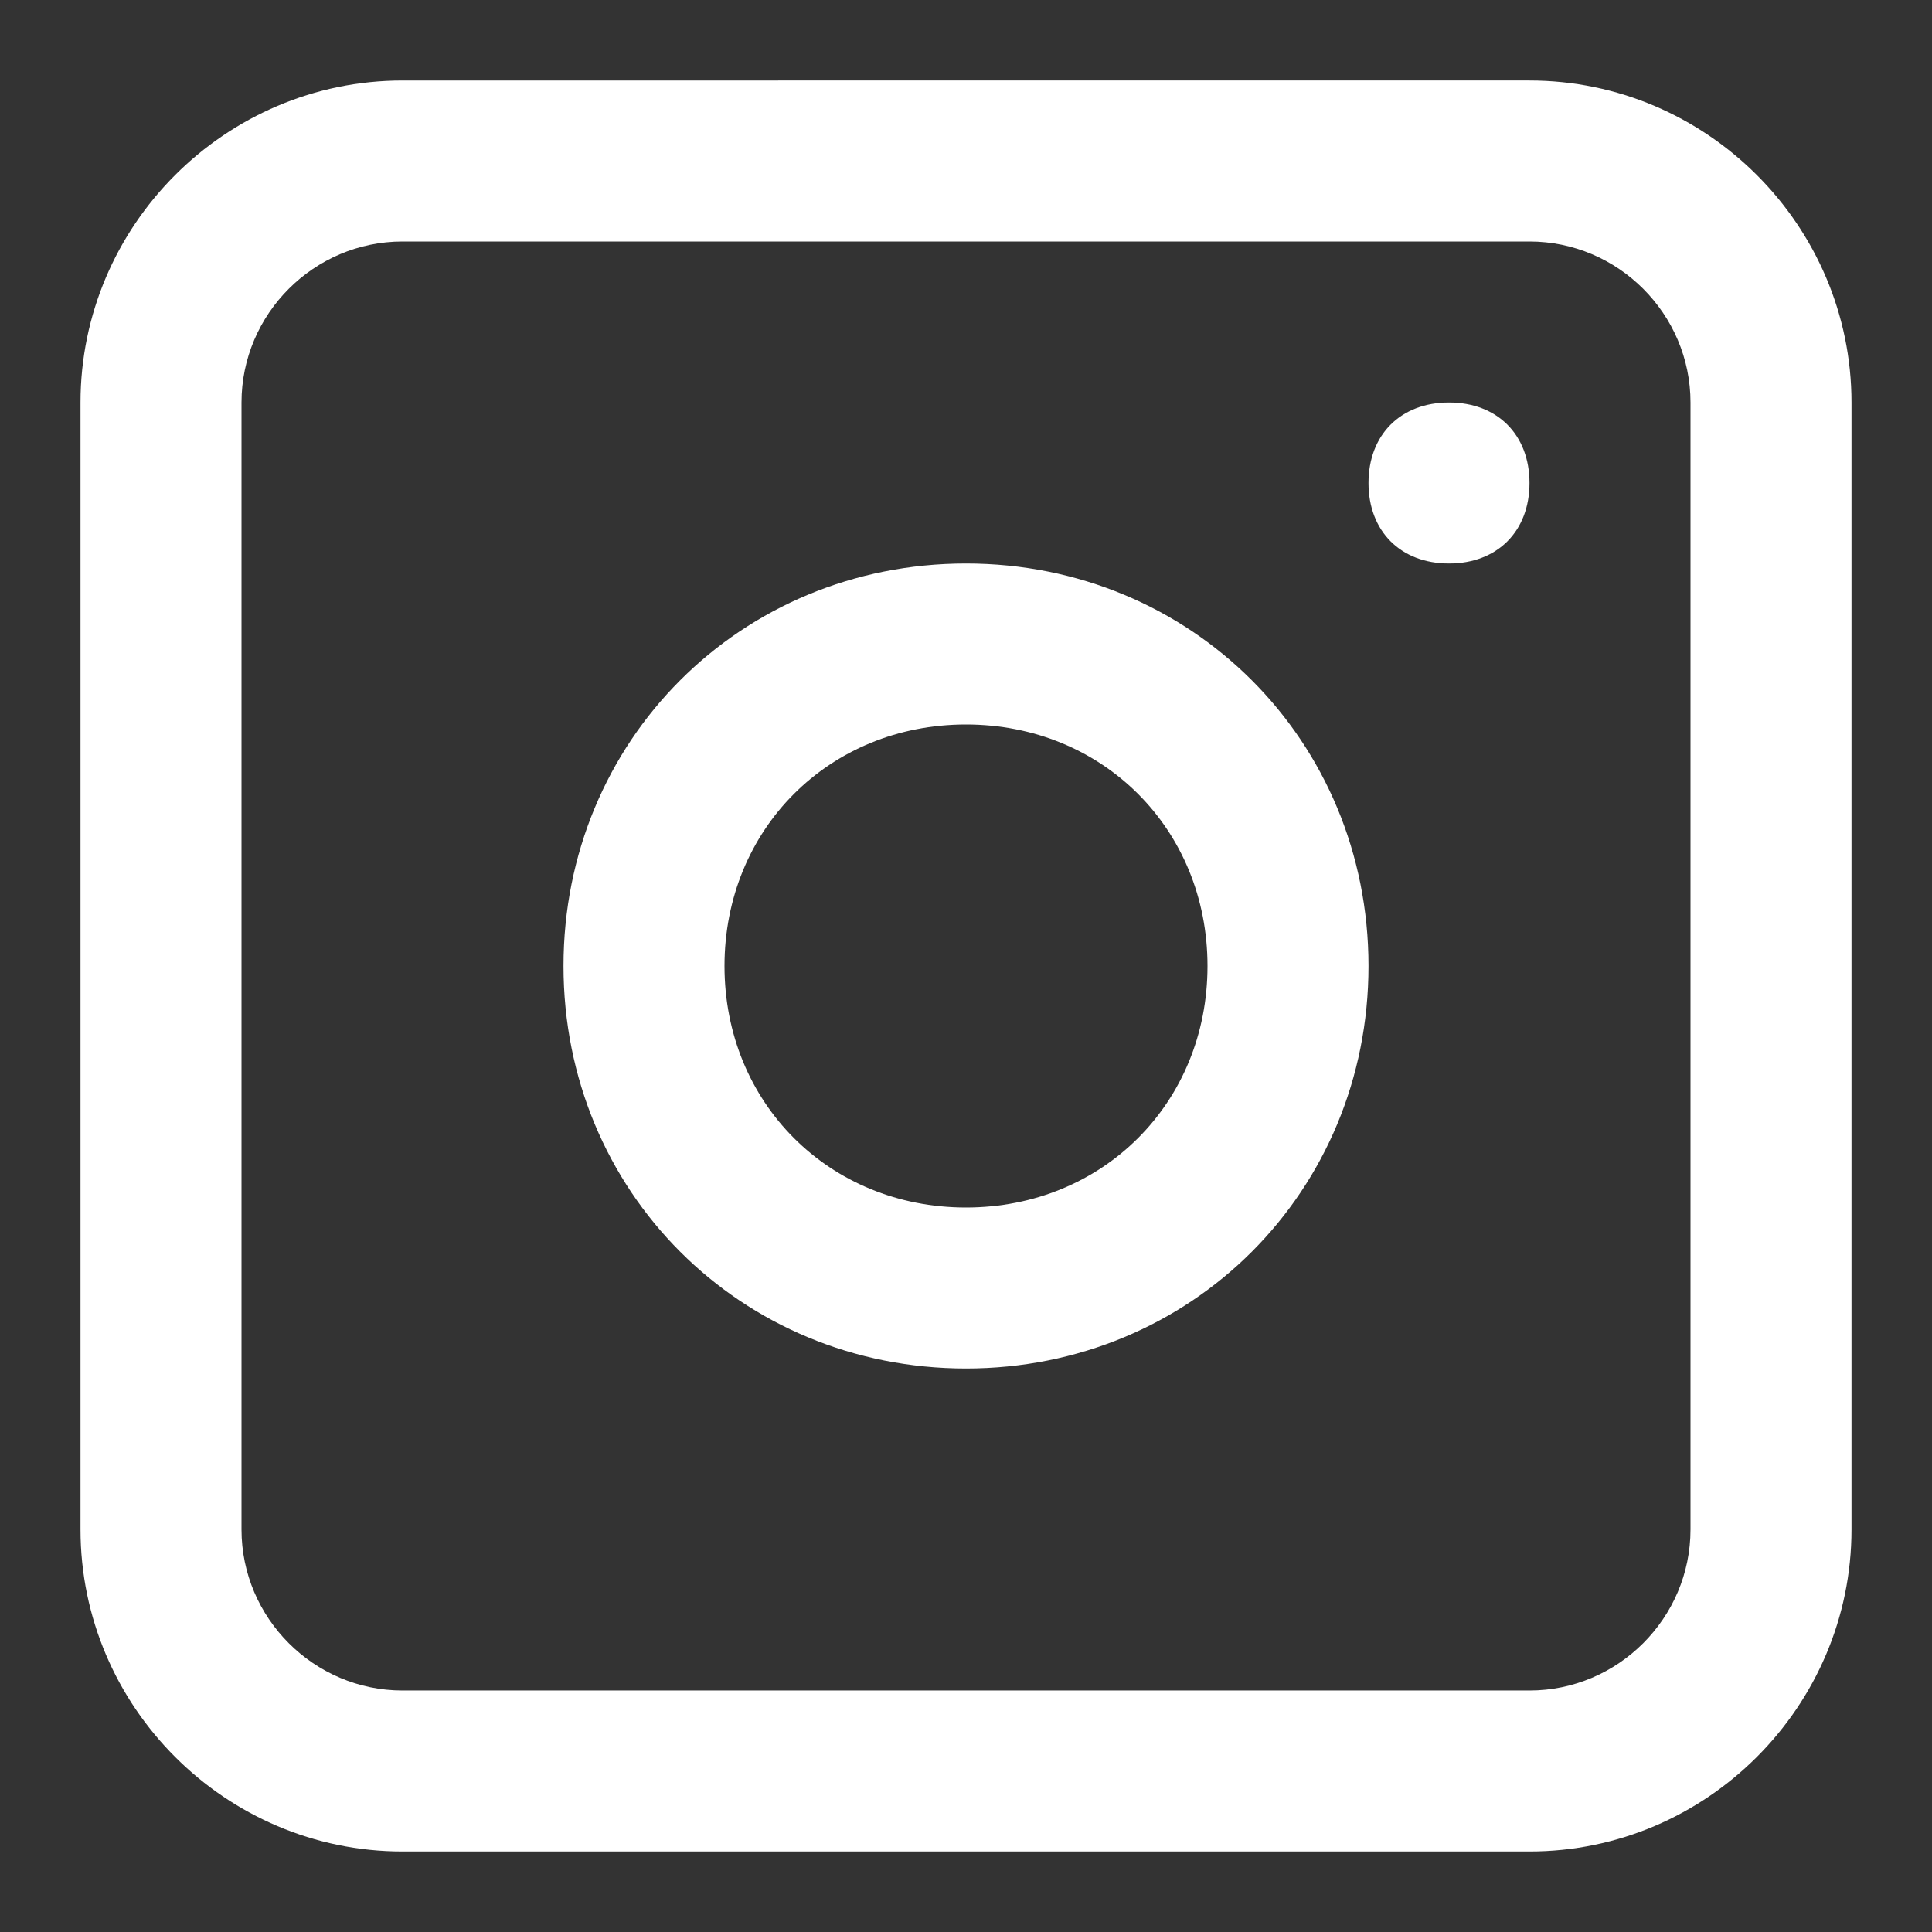 <?xml version="1.0" encoding="utf-8"?>
<!-- Generator: Adobe Illustrator 27.8.1, SVG Export Plug-In . SVG Version: 6.00 Build 0)  -->
<svg version="1.1" id="Layer_1" xmlns="http://www.w3.org/2000/svg" xmlns:xlink="http://www.w3.org/1999/xlink" x="0px" y="0px"
	 viewBox="0 0 24 24" style="enable-background:new 0 0 24 24;" xml:space="preserve">
<rect x="0" y="0" width="24" height="24" fill="#333333" stroke="none"/>
<style type="text/css">
	.st0{fill-rule:evenodd;clip-rule:evenodd;fill:#FFFFFF;}
	.st1{fill:#FFFFFF;}
</style>
<g>
	<path class="st0" d="M12,7c-2.8,0-5,2.2-5,5c0,2.8,2.2,5,5,5c2.8,0,5-2.2,5-5C17,9.2,14.8,7,12,7z M9,12c0,1.7,1.3,3,3,3s3-1.3,3-3
		s-1.3-3-3-3S9,10.3,9,12z"/>
	<path class="st1" d="M18,5c-0.6,0-1,0.4-1,1s0.4,1,1,1s1-0.4,1-1S18.6,5,18,5z"/>
	<path class="st0" d="M5,1C2.8,1,1,2.8,1,5v14c0,2.2,1.8,4,4,4h14c2.2,0,4-1.8,4-4V5c0-2.2-1.8-4-4-4H5z M19,3H5C3.9,3,3,3.9,3,5v14
		c0,1.1,0.9,2,2,2h14c1.1,0,2-0.9,2-2V5C21,3.9,20.1,3,19,3z"/>
</g>
</svg>
